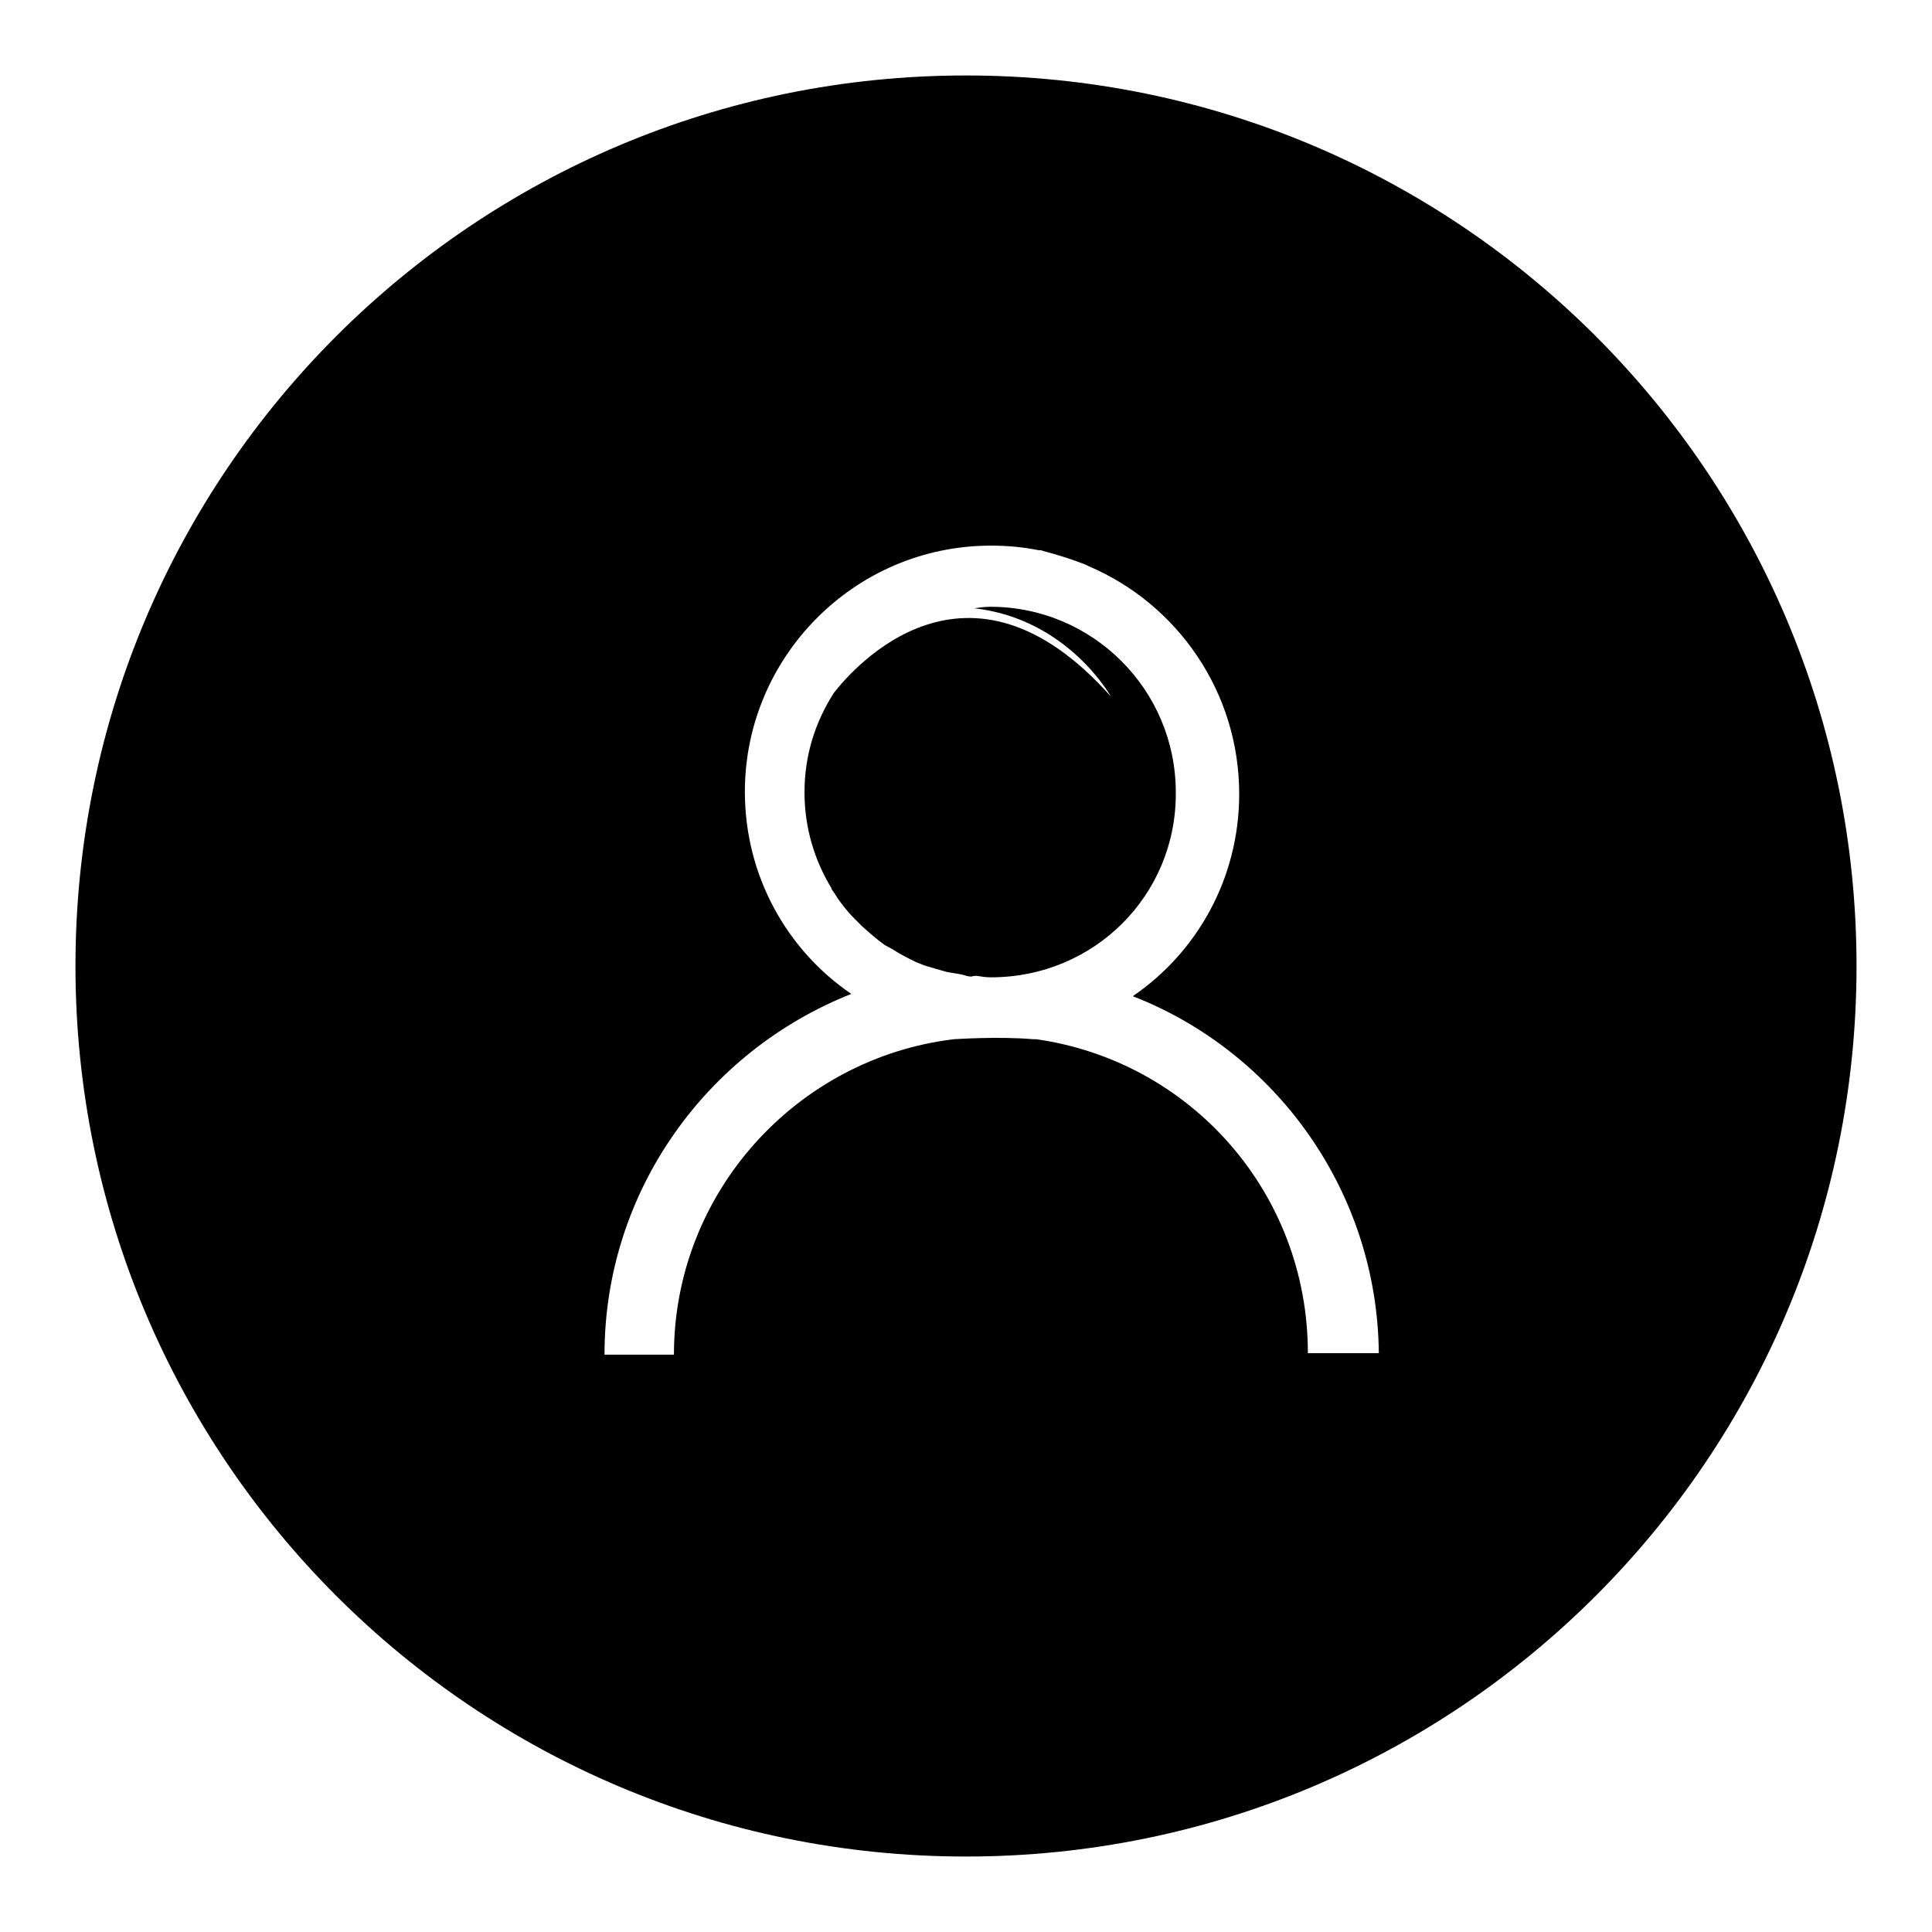 <?xml version="1.0" encoding="utf-8"?>
<!-- Svg Vector Icons : http://www.onlinewebfonts.com/icon -->
<!DOCTYPE svg PUBLIC "-//W3C//DTD SVG 1.1//EN" "http://www.w3.org/Graphics/SVG/1.1/DTD/svg11.dtd">
<svg version="1.1" xmlns="http://www.w3.org/2000/svg" xmlns:xlink="http://www.w3.org/1999/xlink" x="0px" y="0px" viewBox="0 0 256 256" enable-background="new 0 0 256 256" xml:space="preserve">
<g> <path fill="#000000" d="M128,246c-65.2,0-118-52.8-118-118C10,62.8,62.8,10,128,10c65.2,0,118,52.8,118,118 C246,193.2,193.2,246,128,246z M150.1,132c8.5-5.8,14.1-15.6,14.1-26.8c0-13.5-8.2-25.2-20-30.2c-0.1-0.1-0.3-0.1-0.4-0.2 c-1.8-0.7-3.7-1.3-5.6-1.8c-0.2-0.1-0.4-0.1-0.6-0.1c-2-0.4-4.1-0.6-6.2-0.6c0,0-0.1,0-0.1,0c-18.1,0-32.6,14.8-32.6,32.6 c0,11.2,5.6,21,14.1,26.8c-19.2,7.6-32.7,26.2-32.7,47.8h9.2c0-21.5,16.3-39.3,37.1-41.8c0.2,0,5.8-0.4,10.5,0h0.4 c20.4,2.9,36,20.3,36,41.6h9.4C182.5,157.9,169.1,139.4,150.1,132z M131.3,129.5c-0.7,0-1.3-0.1-1.9-0.2c-0.4,0-0.7,0.1-0.7,0.1 c-0.5,0-0.9-0.2-1.4-0.3c-0.6-0.1-1.2-0.2-1.8-0.3c-1.1-0.3-2.1-0.6-3.1-0.9c-0.4-0.2-0.8-0.3-1.2-0.5c-1-0.5-2-1-2.9-1.6 c-0.4-0.2-0.7-0.4-1.1-0.6c-1.1-0.8-2-1.6-2.9-2.4c-0.4-0.4-0.7-0.7-1.1-1.1c-1.1-1.1-1.8-2.1-2.3-2.8c0-0.1-0.1-0.1-0.1-0.2 c-0.4-0.6-0.7-1-0.7-1c0.1,0.1,0.2,0.1,0.2,0.2c-2.3-3.7-3.7-8.1-3.7-12.9c0-4.9,1.4-9.3,3.9-13.2c2.5-3.2,17.7-20.9,36.7,0.5 c0,0-5.7-10.3-18.1-11.7c0.7-0.1,1.4-0.2,2.1-0.2c13.6,0,24.6,11,24.6,24.6C155.9,118.6,145,129.5,131.3,129.5z"/></g>
</svg>